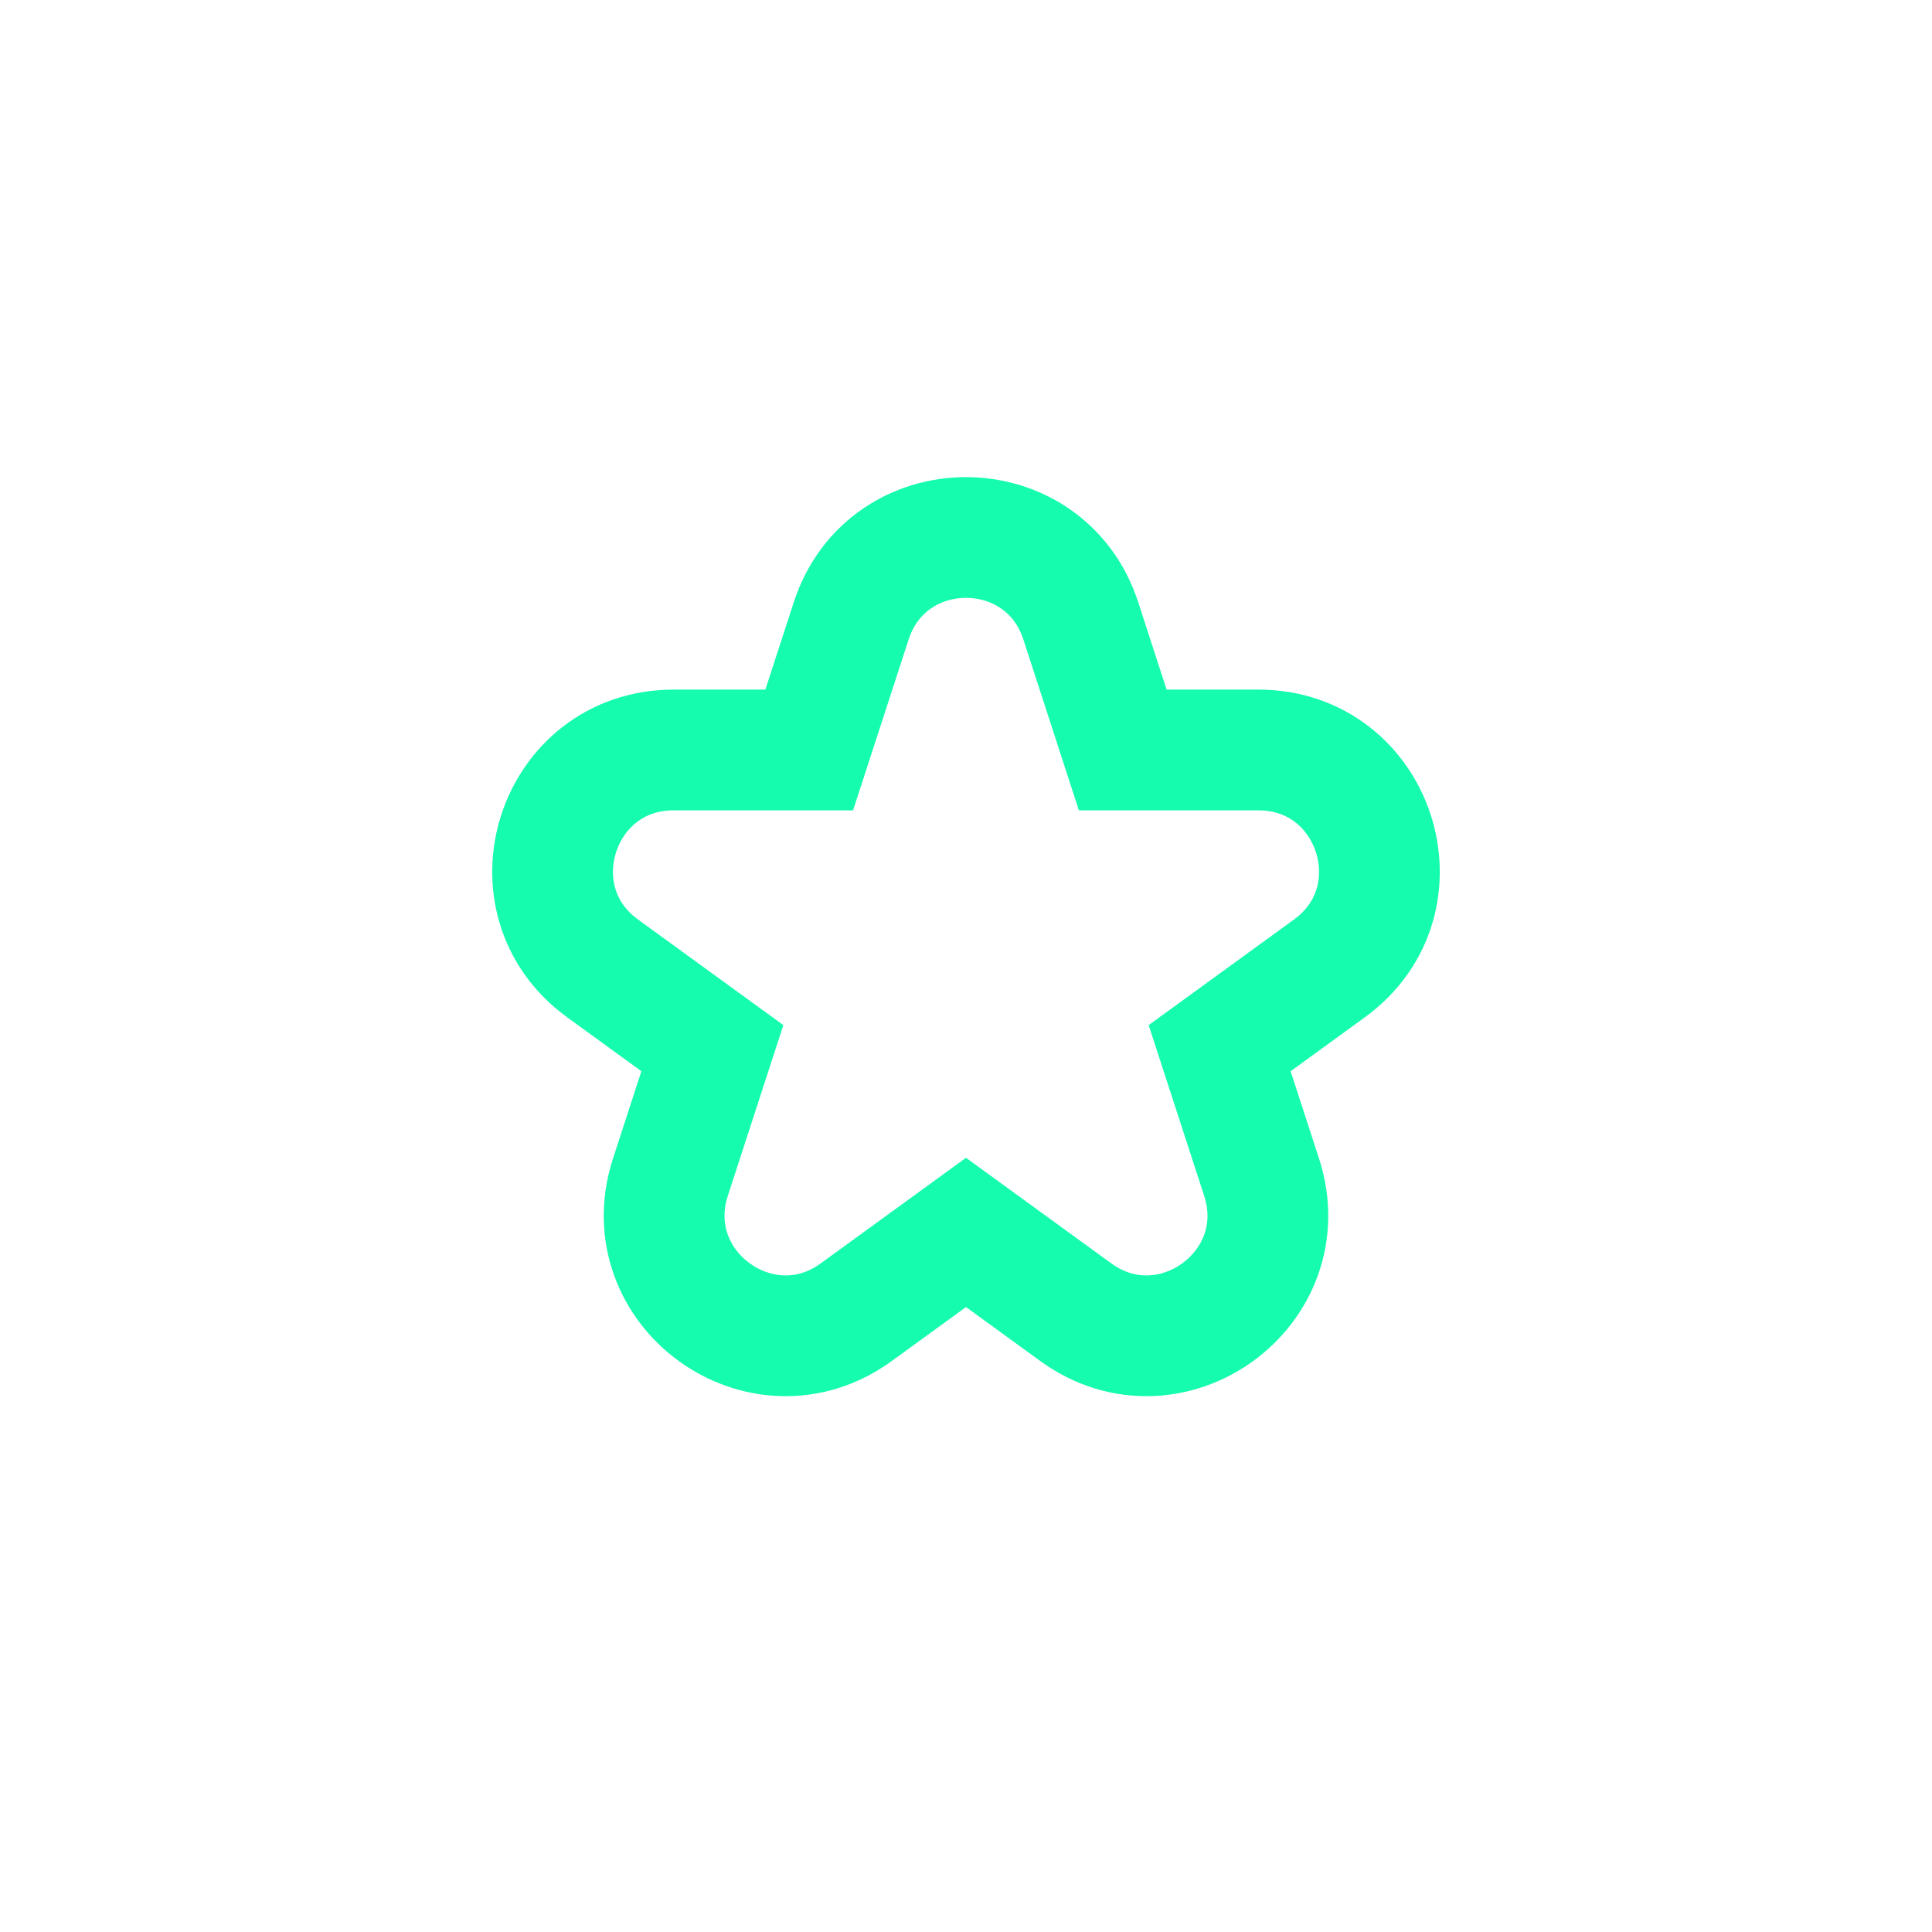 <svg xmlns="http://www.w3.org/2000/svg" width="32" height="32" viewBox="0 0 32 32" fill="none"><path d="M17.902 10.285C17.303 8.442 14.697 8.442 14.098 10.285L13.403 12.422H11.156C9.219 12.422 8.413 14.901 9.981 16.04L11.799 17.361L11.104 19.498C10.506 21.341 12.615 22.873 14.182 21.734L16 20.413L17.818 21.734C19.385 22.873 21.494 21.341 20.896 19.498L20.201 17.361L22.019 16.04C23.587 14.901 22.781 12.422 20.843 12.422L18.596 12.422L17.902 10.285Z" stroke="#15FCAF" stroke-width="2"></path></svg>